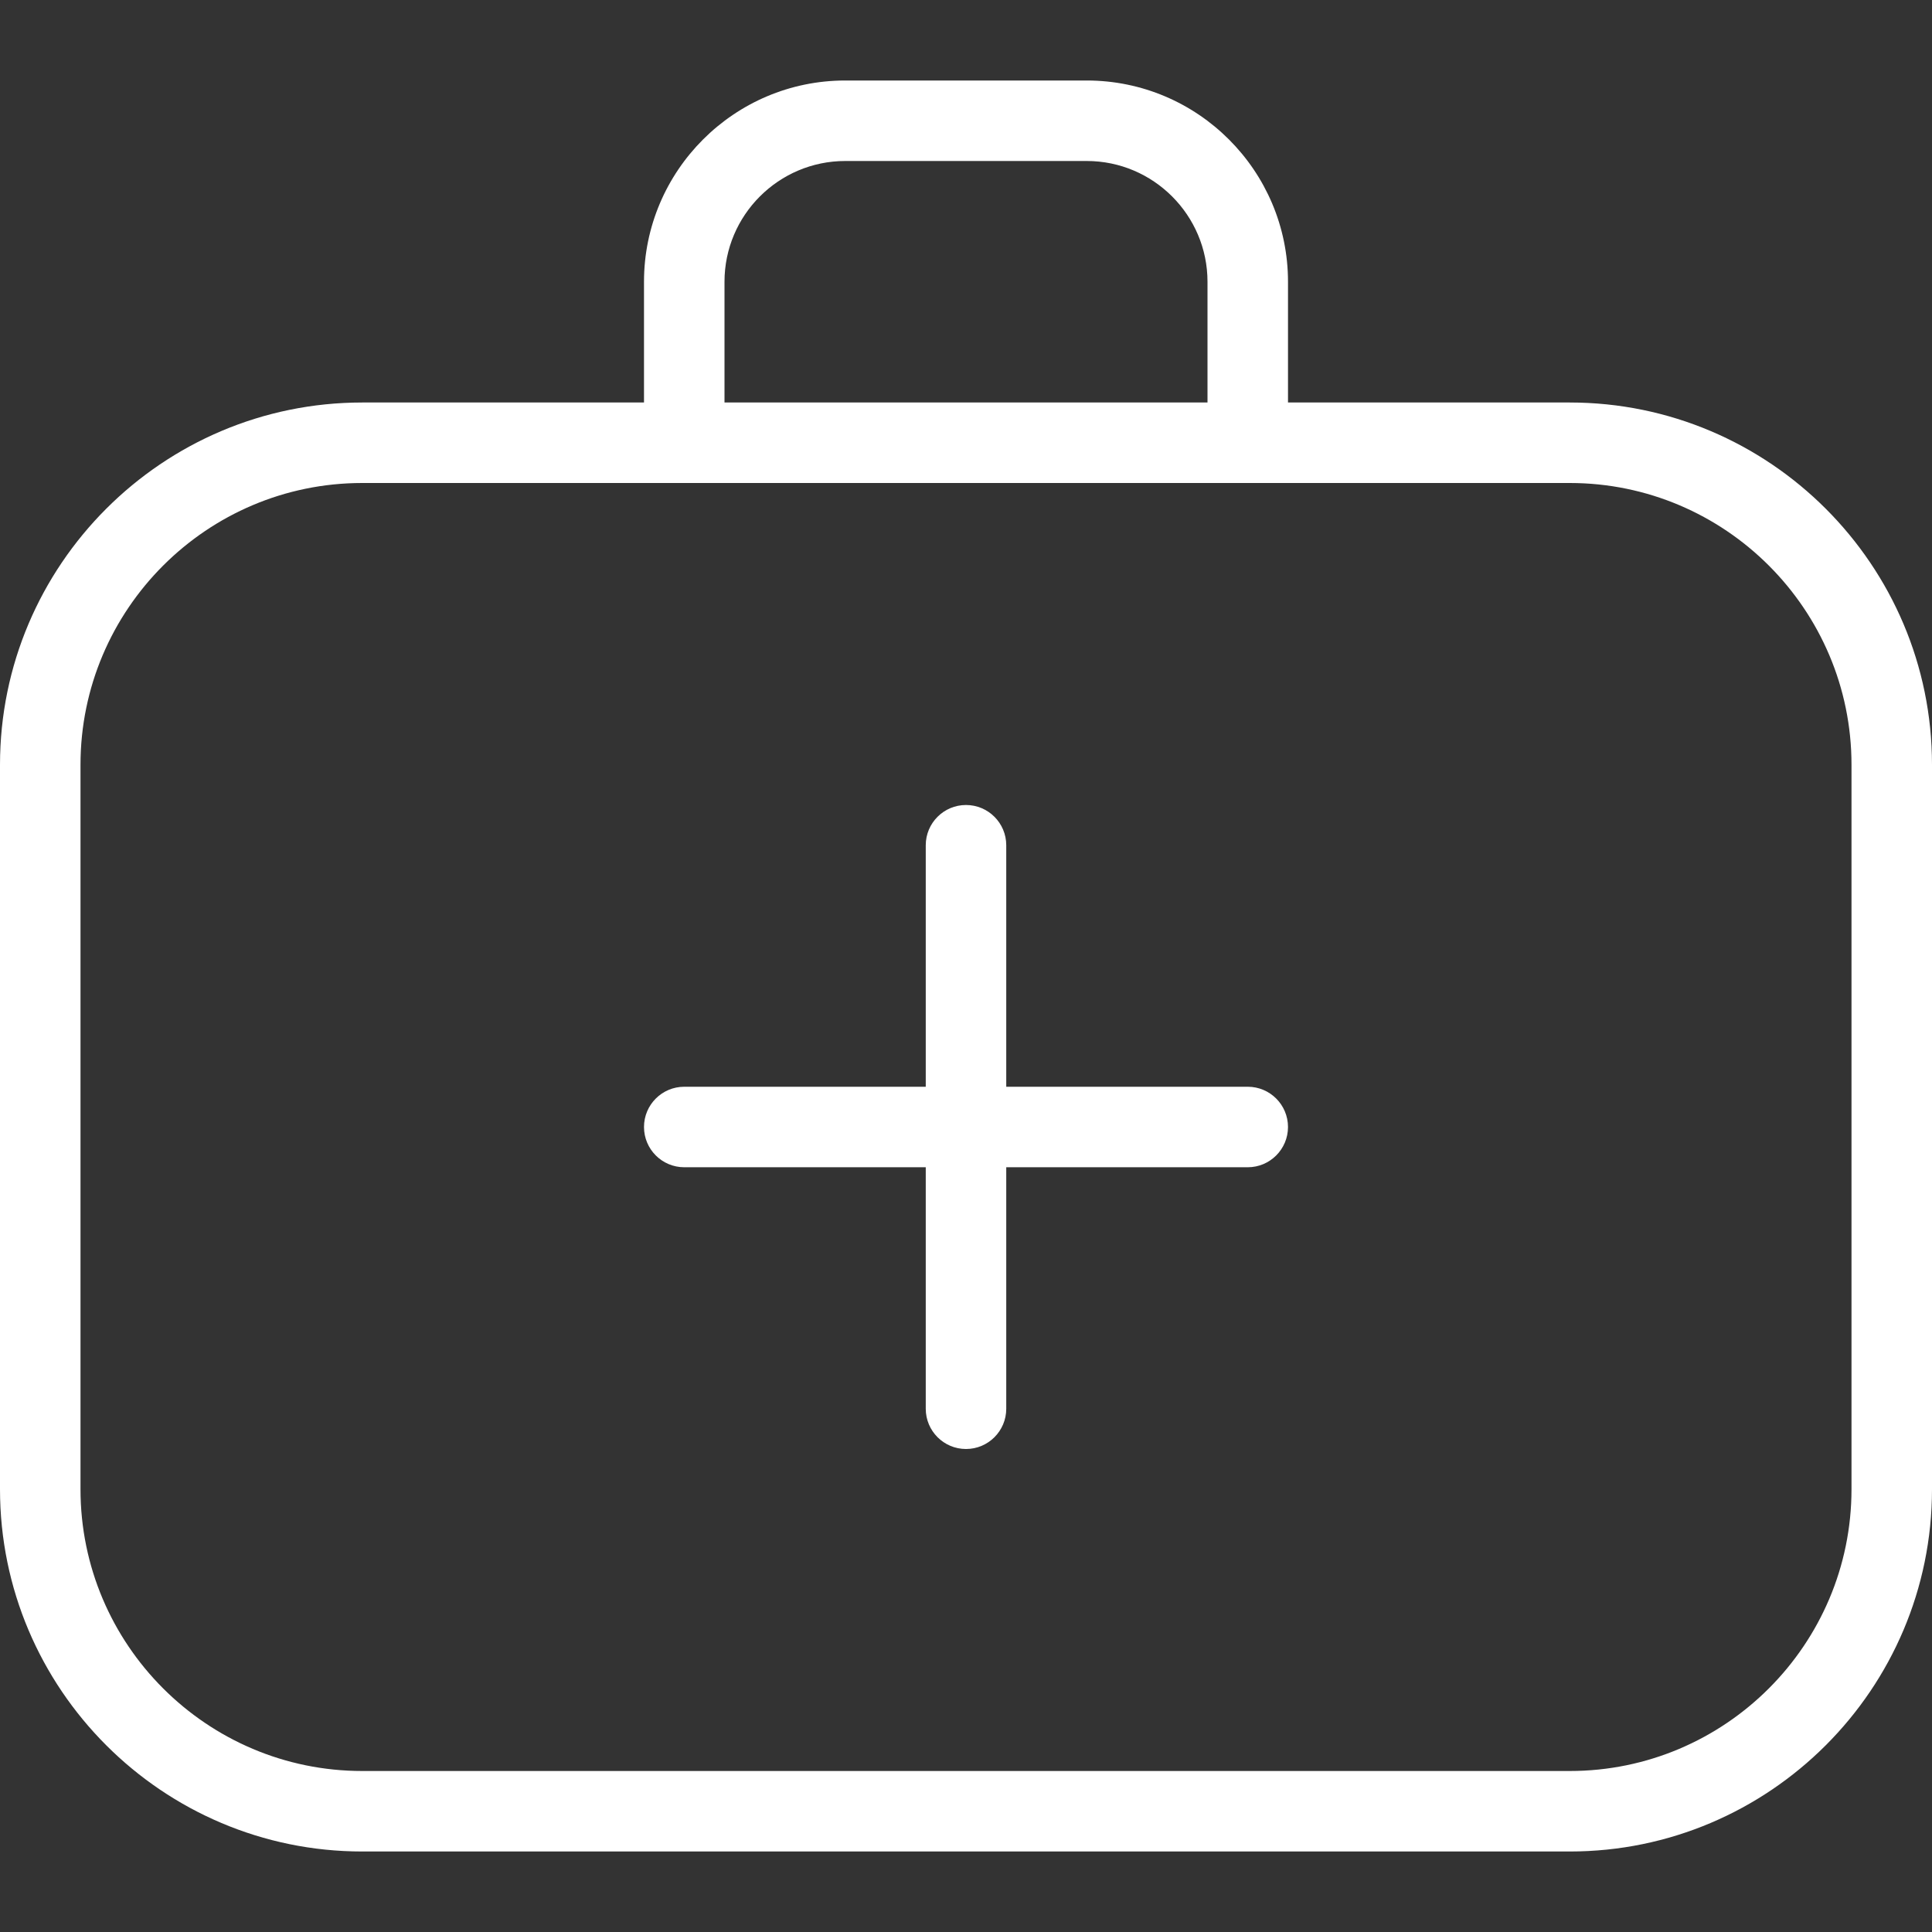 <svg width="24" height="24" viewBox="0 0 24 24" fill="none" xmlns="http://www.w3.org/2000/svg">
<rect x="0" y="0" width="24" height="24" fill="#333333" stroke="none"/>
<path d="M19.5 5H16V3.5C16 2.122 14.879 1 13.5 1H10.5C9.121 1 8 2.122 8 3.5V5H4.5C2.019 5 0 7.019 0 9.5V18.5C0 20.981 2.019 23 4.5 23H19.5C21.981 23 24 20.981 24 18.5V9.5C24 7.019 21.981 5 19.5 5ZM9 3.5C9 2.673 9.673 2 10.5 2H13.5C14.327 2 15 2.673 15 3.5V5H9V3.5ZM23 18.5C23 20.43 21.43 22 19.5 22H4.5C2.57 22 1 20.43 1 18.5V9.5C1 7.57 2.57 6 4.5 6H19.5C21.43 6 23 7.57 23 9.5V18.5ZM16 14C16 14.276 15.776 14.5 15.5 14.5H12.5V17.5C12.5 17.776 12.276 18 12 18C11.724 18 11.5 17.776 11.5 17.5V14.5H8.5C8.224 14.5 8 14.276 8 14C8 13.724 8.224 13.5 8.5 13.5H11.5V10.5C11.5 10.224 11.724 10 12 10C12.276 10 12.5 10.224 12.5 10.5V13.5H15.5C15.776 13.5 16 13.724 16 14Z" fill="white"/>
</svg>
